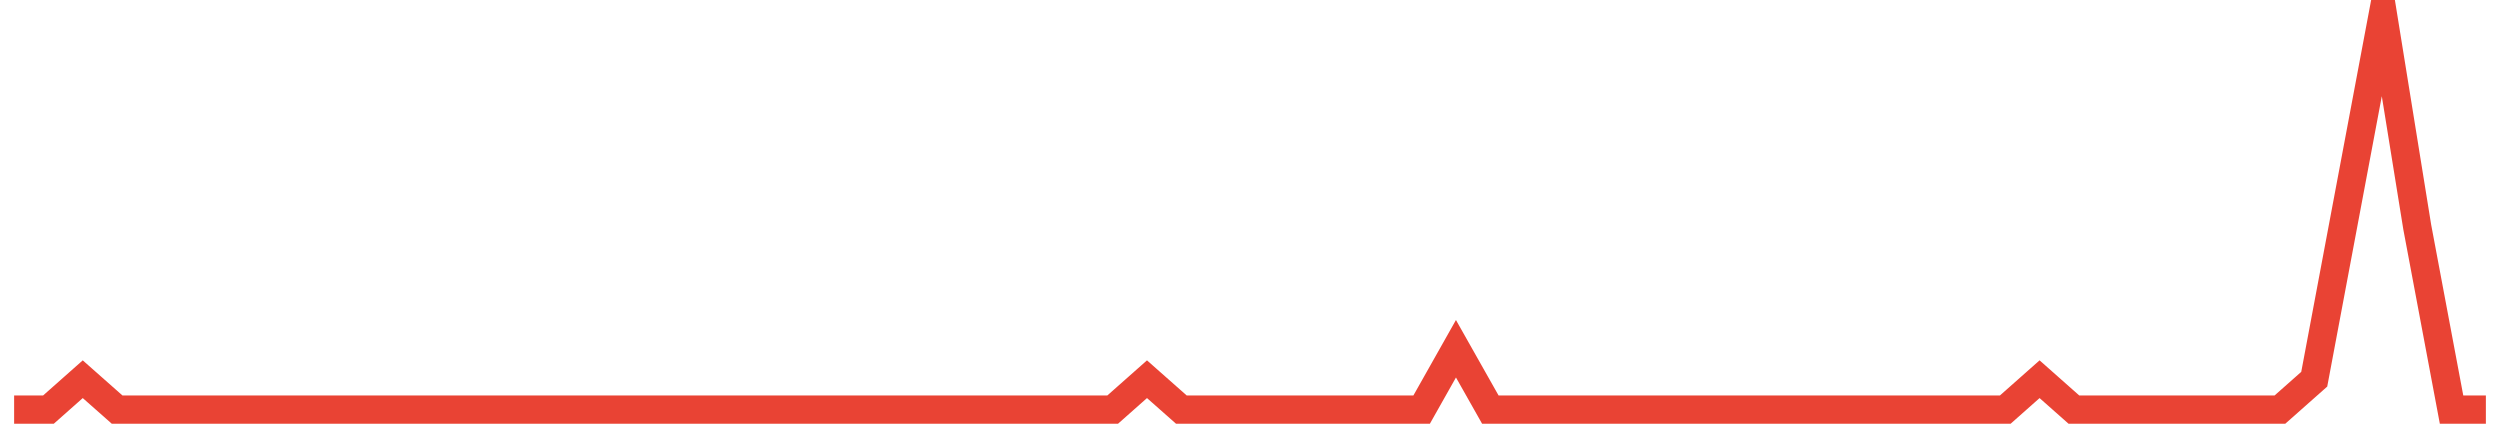 <?xml version="1.0" encoding="UTF-8"?>
<svg xmlns="http://www.w3.org/2000/svg" xmlns:xlink="http://www.w3.org/1999/xlink" width="177pt" height="30pt" viewBox="0 0 177 30" version="1.1">
<g id="surface2038796">
<path style="fill:none;stroke-width:2;stroke-linecap:butt;stroke-linejoin:miter;stroke:rgb(91.373%,26.275%,20.392%);stroke-opacity:1;stroke-miterlimit:10;" d="M 1 29 L 3.43 29 L 5.859 26.848 L 8.293 29 L 78.777 29 L 81.207 26.848 L 83.641 29 L 100.652 29 L 103.082 24.691 L 105.516 29 L 141.973 29 L 144.402 26.848 L 146.832 29 L 161.418 29 L 163.848 26.848 L 166.277 13.922 L 168.707 1 L 171.141 16.078 L 173.57 29 L 176 29 "/>
</g>
</svg>
